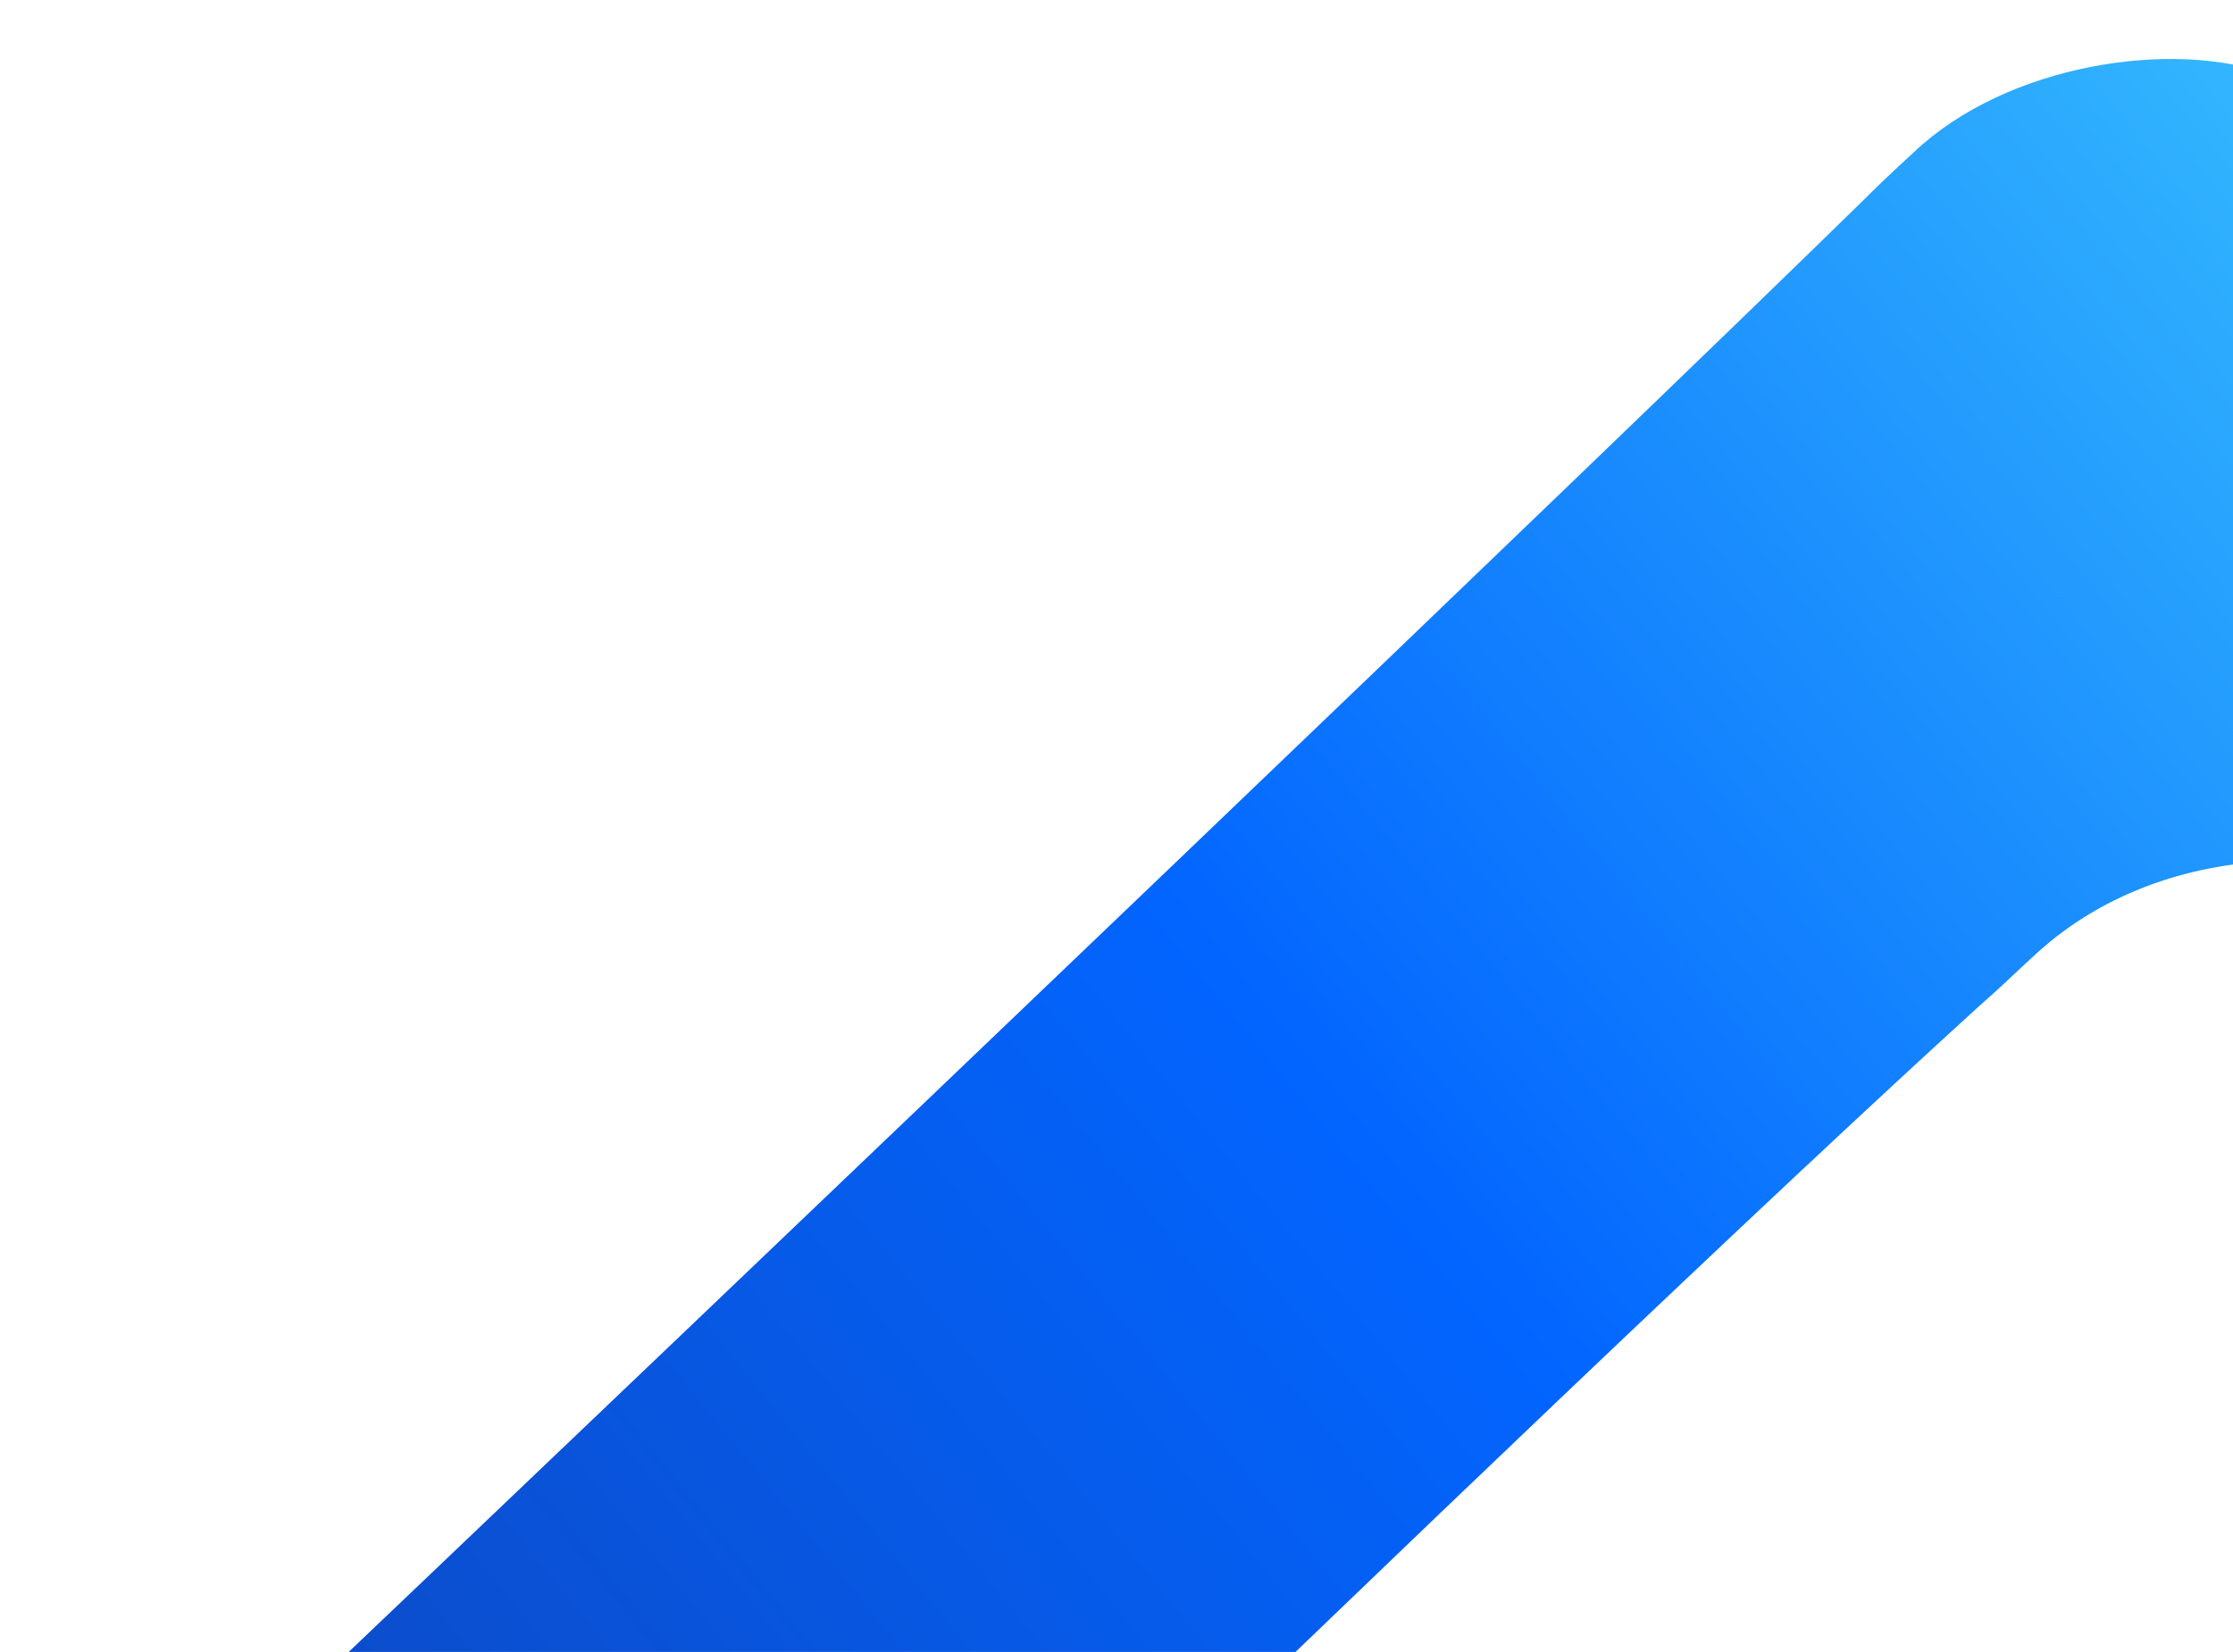 <?xml version="1.0" encoding="utf-8"?>
<!-- Generator: Adobe Illustrator 23.0.4, SVG Export Plug-In . SVG Version: 6.00 Build 0)  -->
<svg version="1.1" id="Capa_1" xmlns="http://www.w3.org/2000/svg" xmlns:xlink="http://www.w3.org/1999/xlink" x="0px" y="0px"
	 viewBox="-10.0 0 184.6 136.6" style="enable-background:new 0 0 184.6 231.5;" xml:space="preserve">
<style type="text/css">
	.st0{fill:url(#SVGID_1_);}
</style>
<g>
	
		<linearGradient id="SVGID_1_" gradientUnits="userSpaceOnUse" x1="-1901.578" y1="-1724.067" x2="-1901.578" y2="-1213.918" gradientTransform="matrix(0.631 0.776 -0.776 0.631 89.64 2560.559)">
		<stop  offset="0" style="stop-color:#47D7FD"/>
		<stop  offset="0.31" style="stop-color:#0265FF"/>
		<stop  offset="0.762" style="stop-color:#1A2982"/>
	</linearGradient>
	<path class="st0" d="M153.5,83.3c2.6-2.3,2.7-2.5,4.9-4.5c5.7-5.2,13.2-7.5,20.1-7.6V6.5c-0.2-0.1-0.5-0.2-0.7-0.3
		c-8.2-3-21.9-0.9-29.6,6.4c-0.3,0.3-1.9,1.7-4.2,4c-23,22.5-88.2,84.8-136.3,130.6v77.3C30.2,201.1,119.3,114.4,153.5,83.3z"/>
</g>
</svg>
